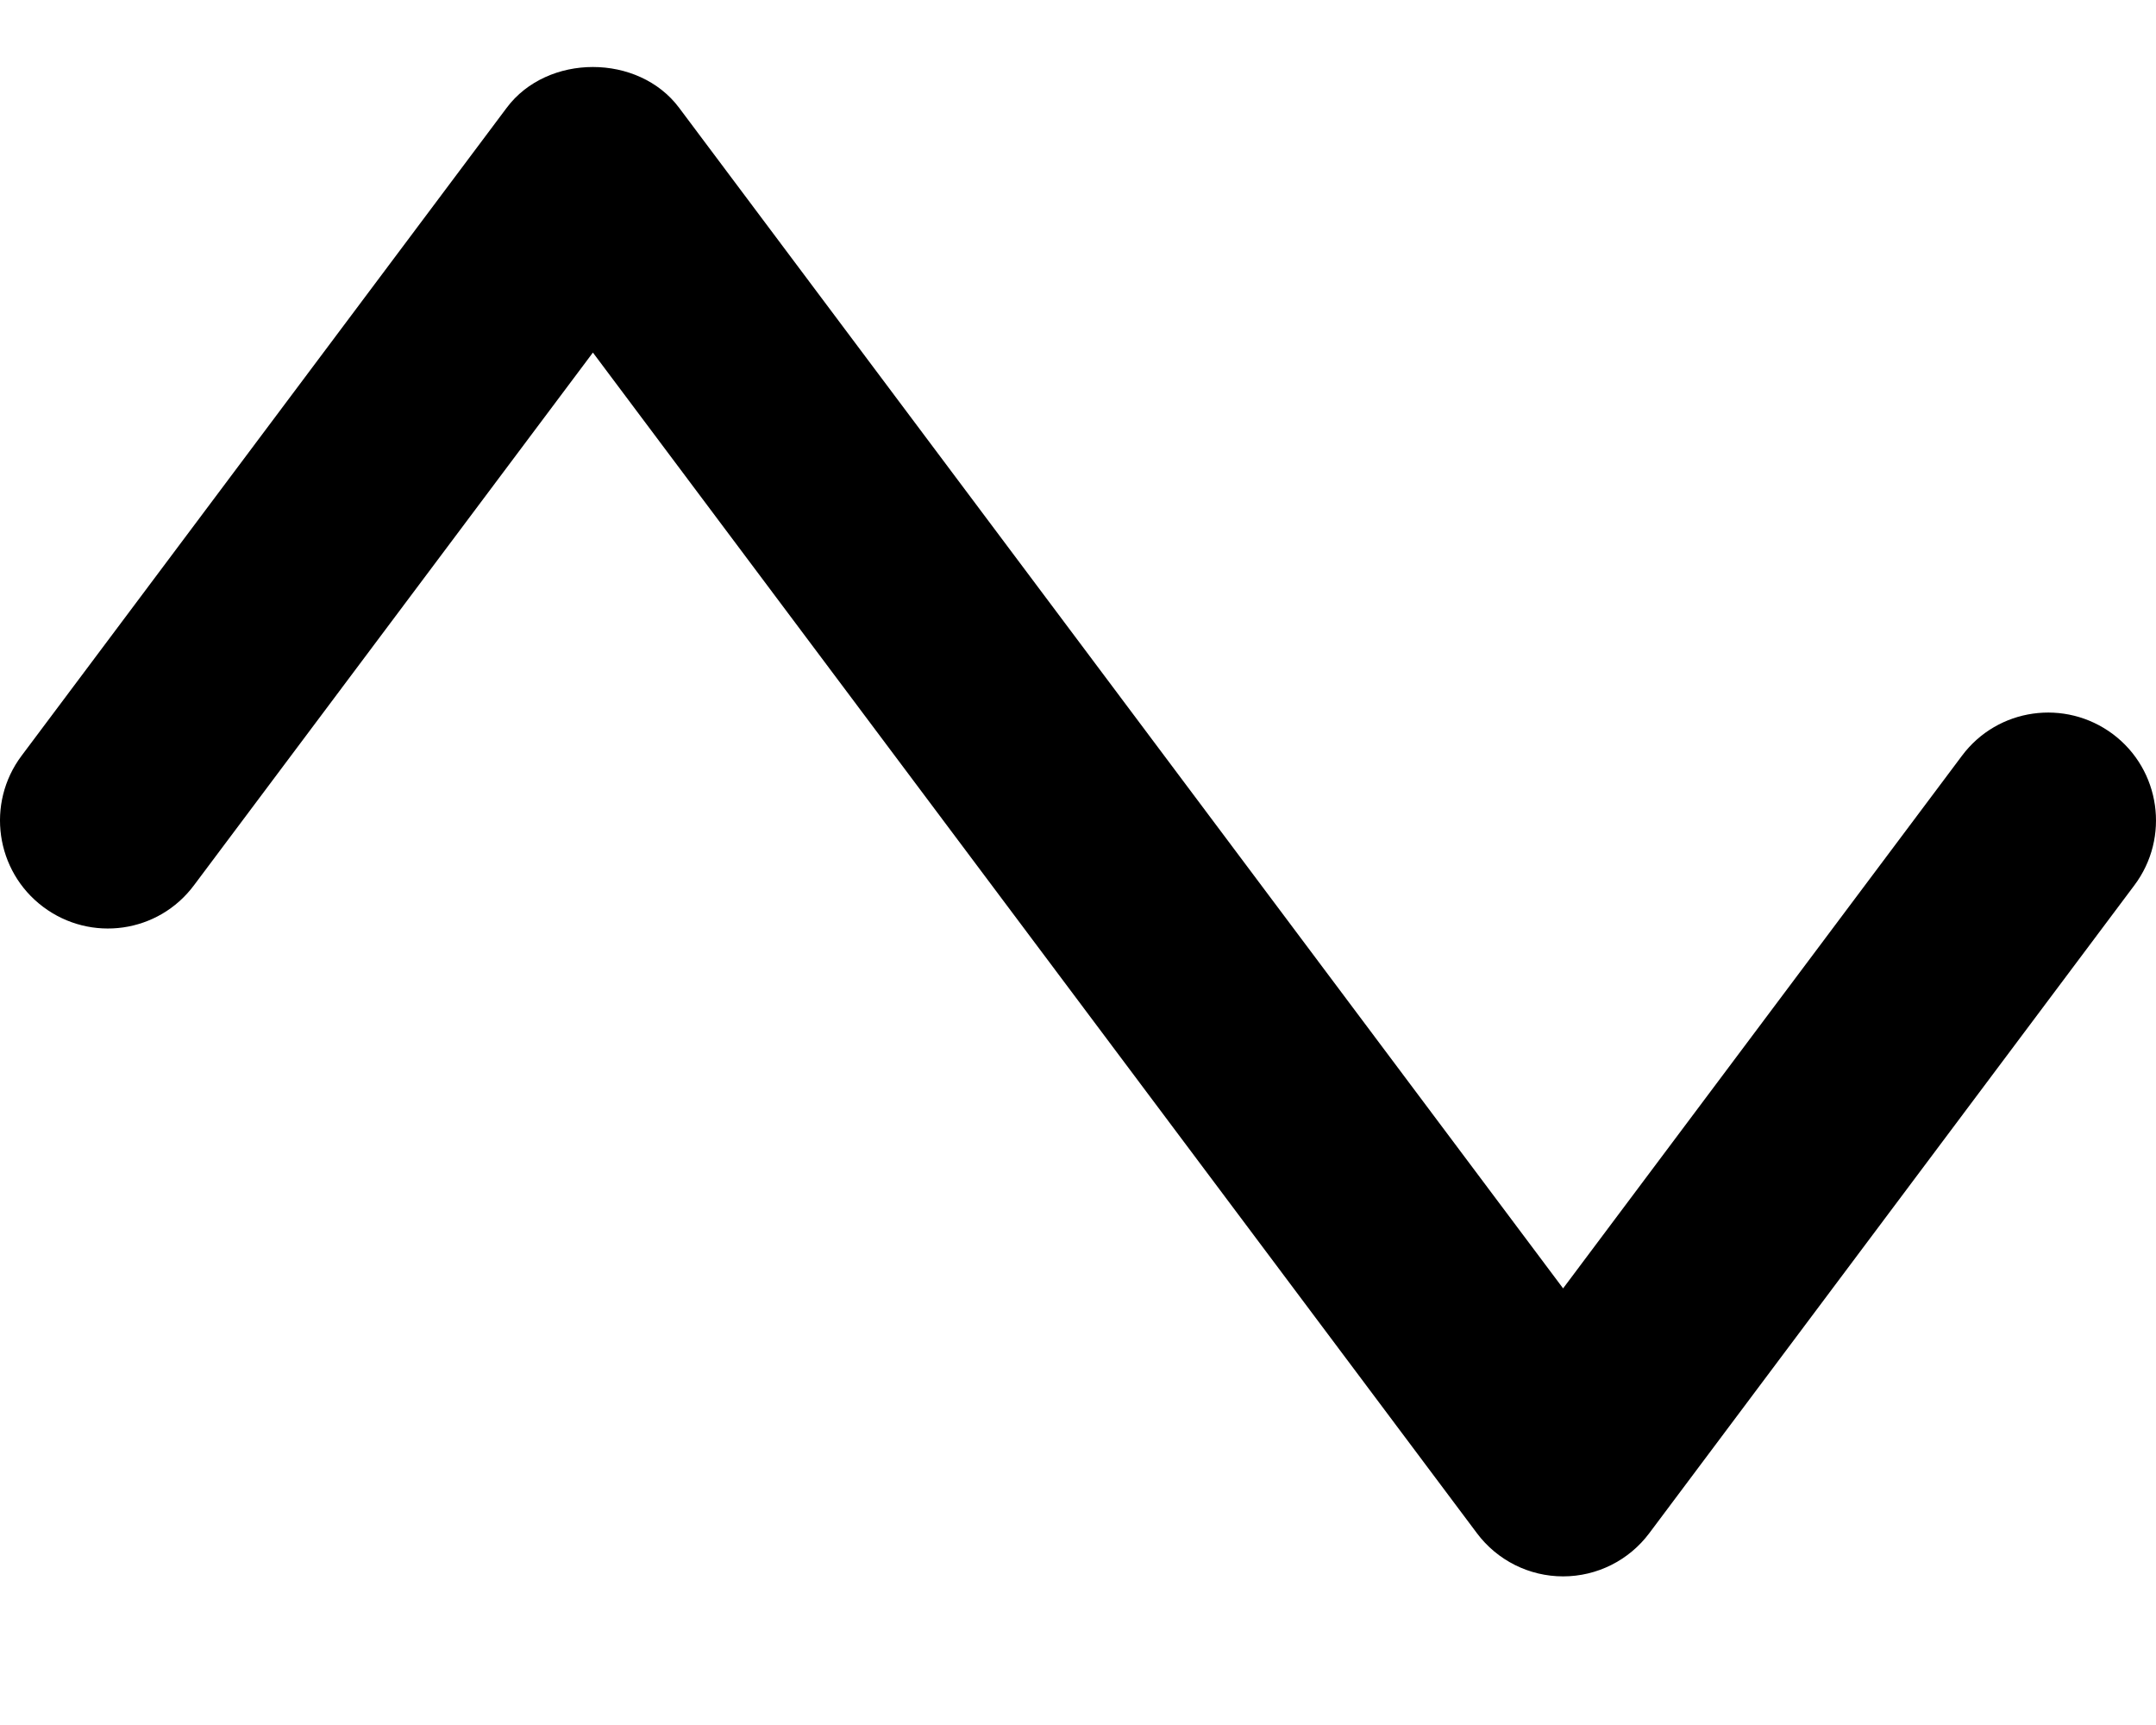 <svg xmlns="http://www.w3.org/2000/svg" viewBox="0 0 640 512"><!-- Font Awesome Pro 6.0.0-alpha2 by @fontawesome - https://fontawesome.com License - https://fontawesome.com/license (Commercial License) --><path d="M633.592 262.745L489.593 455.054C483.561 463.129 474.077 467.887 463.999 467.887S444.437 463.129 438.405 455.054L176.001 104.648L57.595 262.745C47.017 276.955 26.986 279.804 12.799 269.162C-1.342 258.551 -4.201 238.456 6.408 224.309L150.407 32C162.47 15.849 189.532 15.849 201.595 32L463.999 382.406L582.405 224.309C592.998 210.13 613.029 207.312 627.201 217.892C641.342 228.503 644.201 248.598 633.592 262.745Z"/></svg>